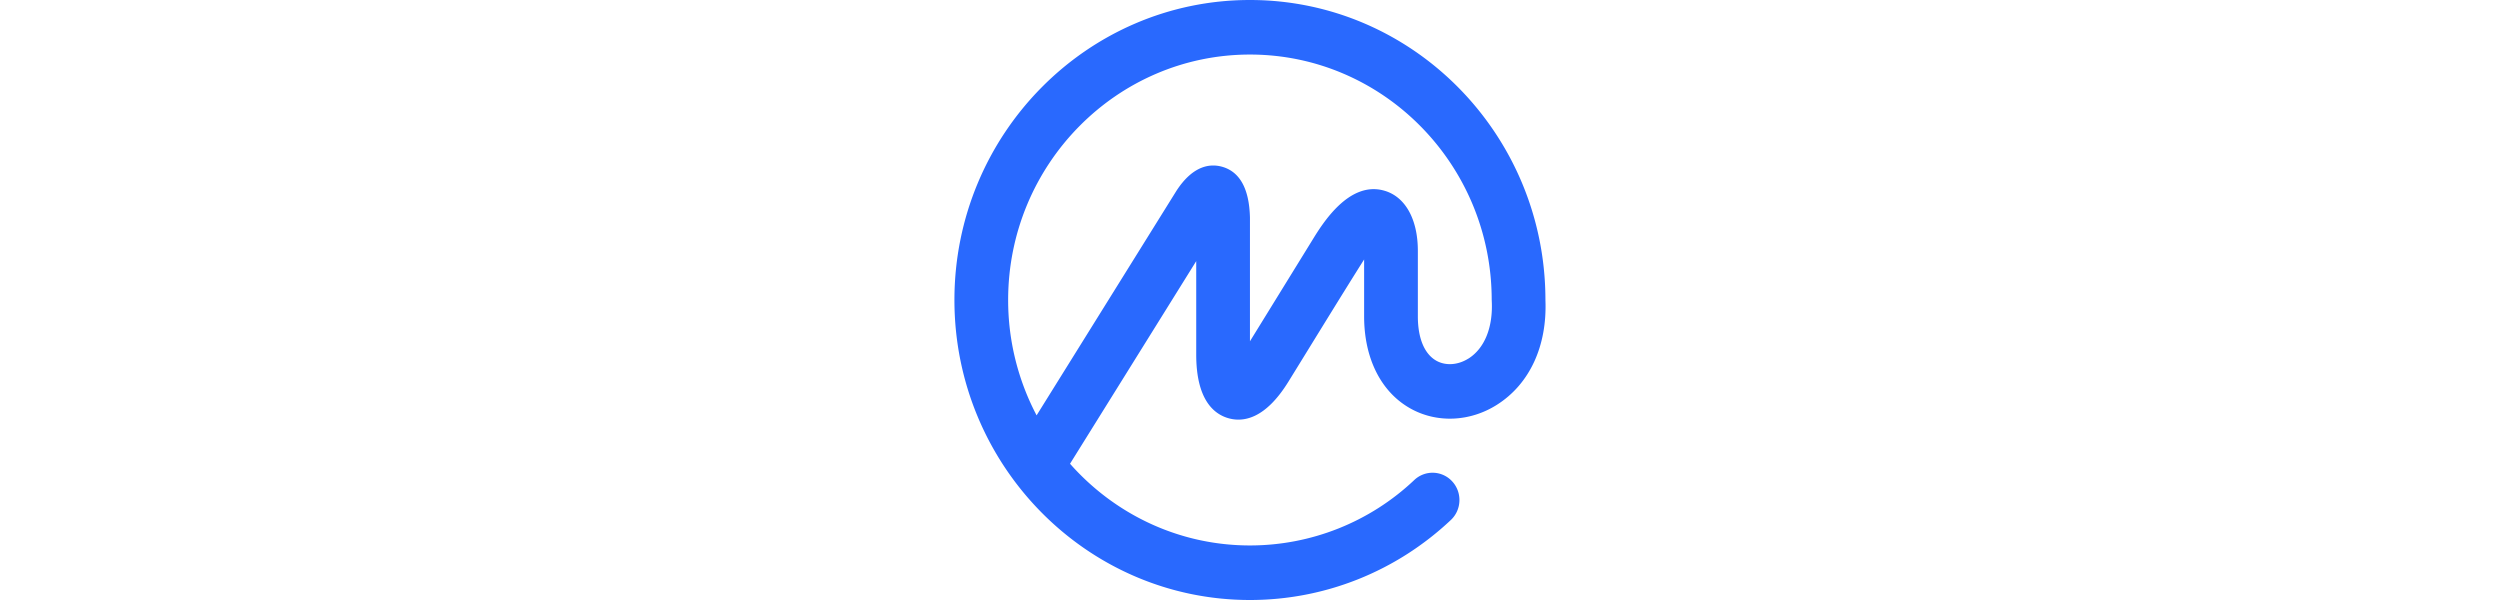 <svg role="img" viewBox="0 0 24 24" xmlns="http://www.w3.org/2000/svg" id="Coinmarketcap--Streamline-Simple-Icons" width="100px">
    <desc>
        Coinmarketcap Streamline Icon: https://streamlinehq.com
    </desc>
    <title>CoinMarketCap</title>
    <path d="M20.738 14.341c-0.419 0.265 -0.912 0.298 -1.286 0.087 -0.476 -0.27 -0.738 -0.898 -0.738 -1.774v-2.618c0 -1.264 -0.5 -2.164 -1.336 -2.407 -1.416 -0.413 -2.482 1.32 -2.882 1.972l-2.498 4.05v-4.95c-0.028 -1.14 -0.398 -1.821 -1.1 -2.027 -0.466 -0.135 -1.161 -0.081 -1.837 0.953l-5.597 8.987A9.875 9.875 0 0 1 2.326 12c0 -5.414 4.339 -9.818 9.672 -9.818 5.332 0 9.67 4.404 9.67 9.818 0.004 0.018 0.002 0.034 0.003 0.053 0.05 1.049 -0.29 1.883 -0.933 2.29zm3.08 -2.34 -0.001 -0.055C23.787 5.353 18.497 0 11.997 0 5.48 0 0.177 5.383 0.177 12c0 6.616 5.303 12 11.82 12 2.991 0 5.846 -1.137 8.037 -3.2 0.435 -0.41 0.46 -1.1 0.057 -1.541a1.064 1.064 0 0 0 -1.519 -0.059 9.56 9.56 0 0 1 -6.574 2.618c-2.856 0 -5.425 -1.263 -7.197 -3.268l5.048 -8.105v3.737c0 1.794 0.696 2.374 1.28 2.544 0.584 0.17 1.476 0.054 2.413 -1.468 0.998 -1.614 2.025 -3.297 3.023 -4.88v2.276c0 1.678 0.672 3.02 1.843 3.68 1.056 0.597 2.384 0.543 3.465 -0.14 1.312 -0.828 2.018 -2.354 1.944 -4.193z" fill="#2969fe" stroke-width="1"></path>
</svg>
